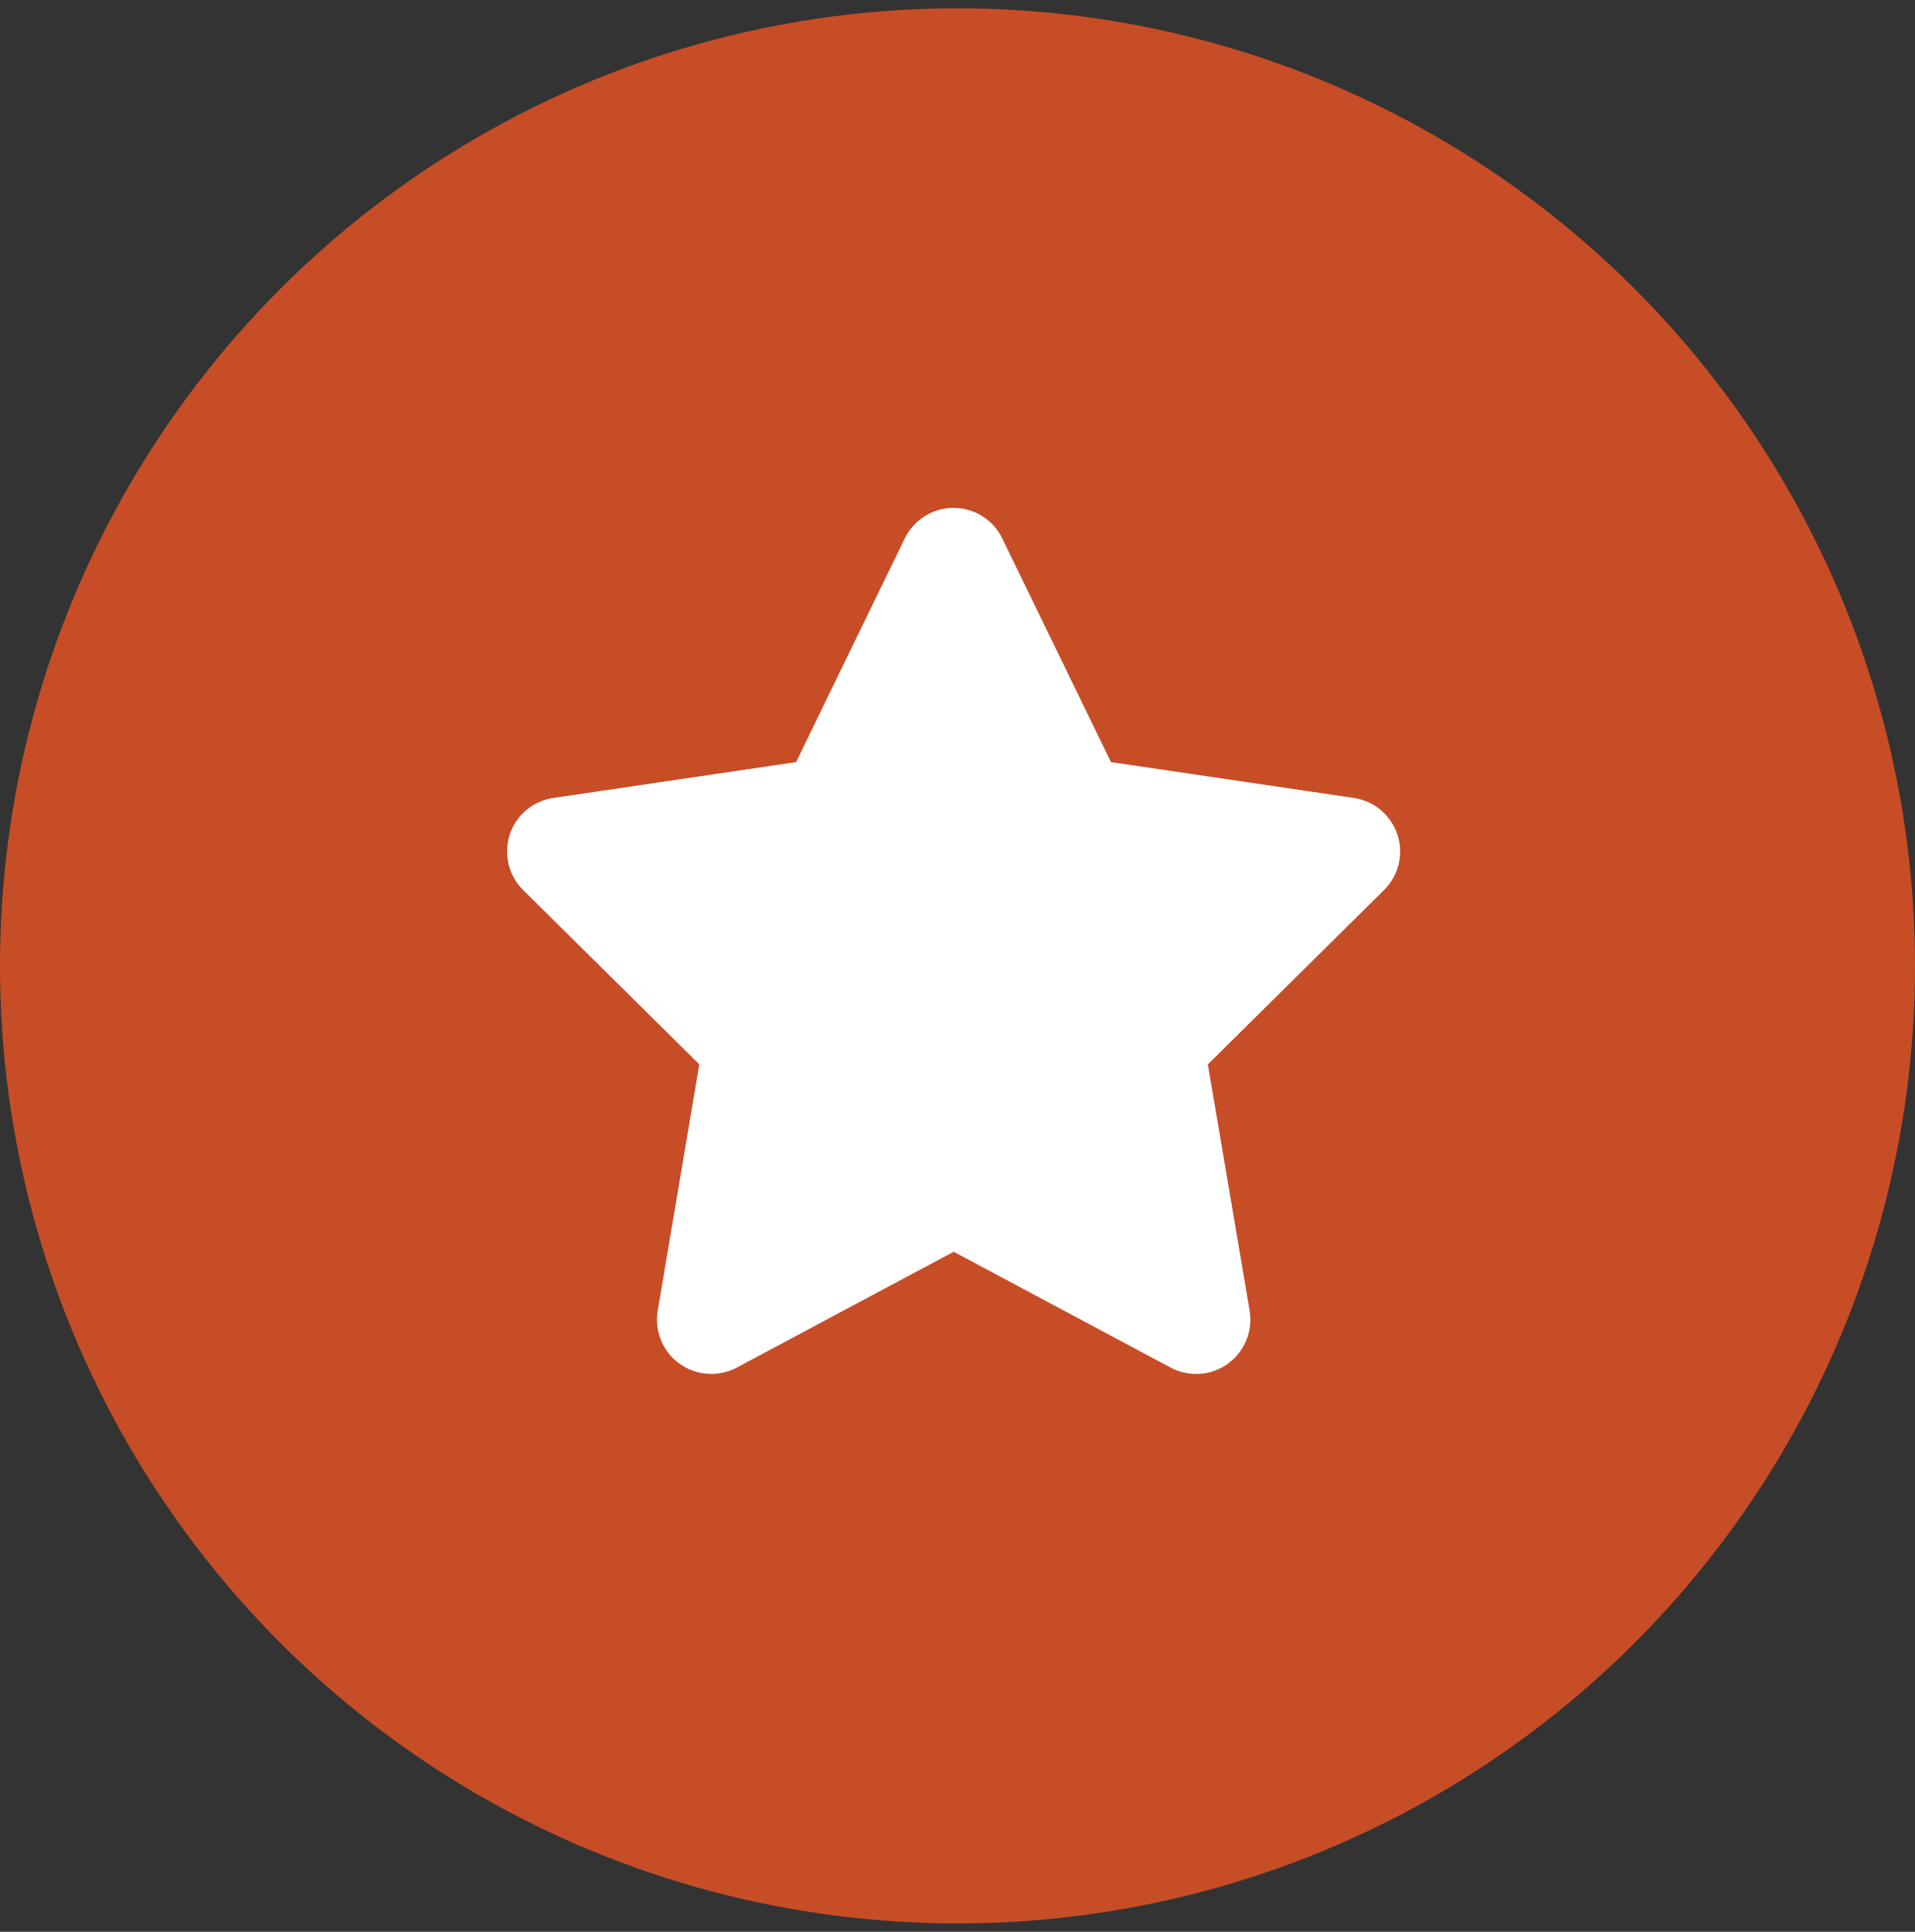 <?xml version="1.0" encoding="UTF-8"?> <svg xmlns="http://www.w3.org/2000/svg" width="115" height="116" viewBox="0 0 115 116" fill="none"><rect x="0" y="0" width="115" height="116" fill="#333333" stroke="none"/><circle cx="57.5" cy="57.998" r="57.5" fill="#C74D27"></circle><g clip-path="url(#clip0_2467_127)"><path d="M60.185 32.326C59.647 31.209 58.509 30.498 57.26 30.498C56.011 30.498 54.884 31.209 54.335 32.326L47.805 45.763L33.22 47.916C32.002 48.099 30.986 48.952 30.61 50.12C30.234 51.288 30.539 52.578 31.413 53.441L41.995 63.912L39.497 78.71C39.294 79.929 39.802 81.168 40.807 81.889C41.813 82.61 43.143 82.701 44.24 82.123L57.27 75.165L70.301 82.123C71.398 82.701 72.728 82.62 73.734 81.889C74.739 81.158 75.247 79.929 75.044 78.71L72.535 63.912L83.118 53.441C83.992 52.578 84.306 51.288 83.92 50.12C83.534 48.952 82.529 48.099 81.31 47.916L66.716 45.763L60.185 32.326Z" fill="white"></path></g><defs><clipPath id="clip0_2467_127"><rect width="58.5" height="52" fill="white" transform="translate(28 30.498)"></rect></clipPath></defs></svg> 